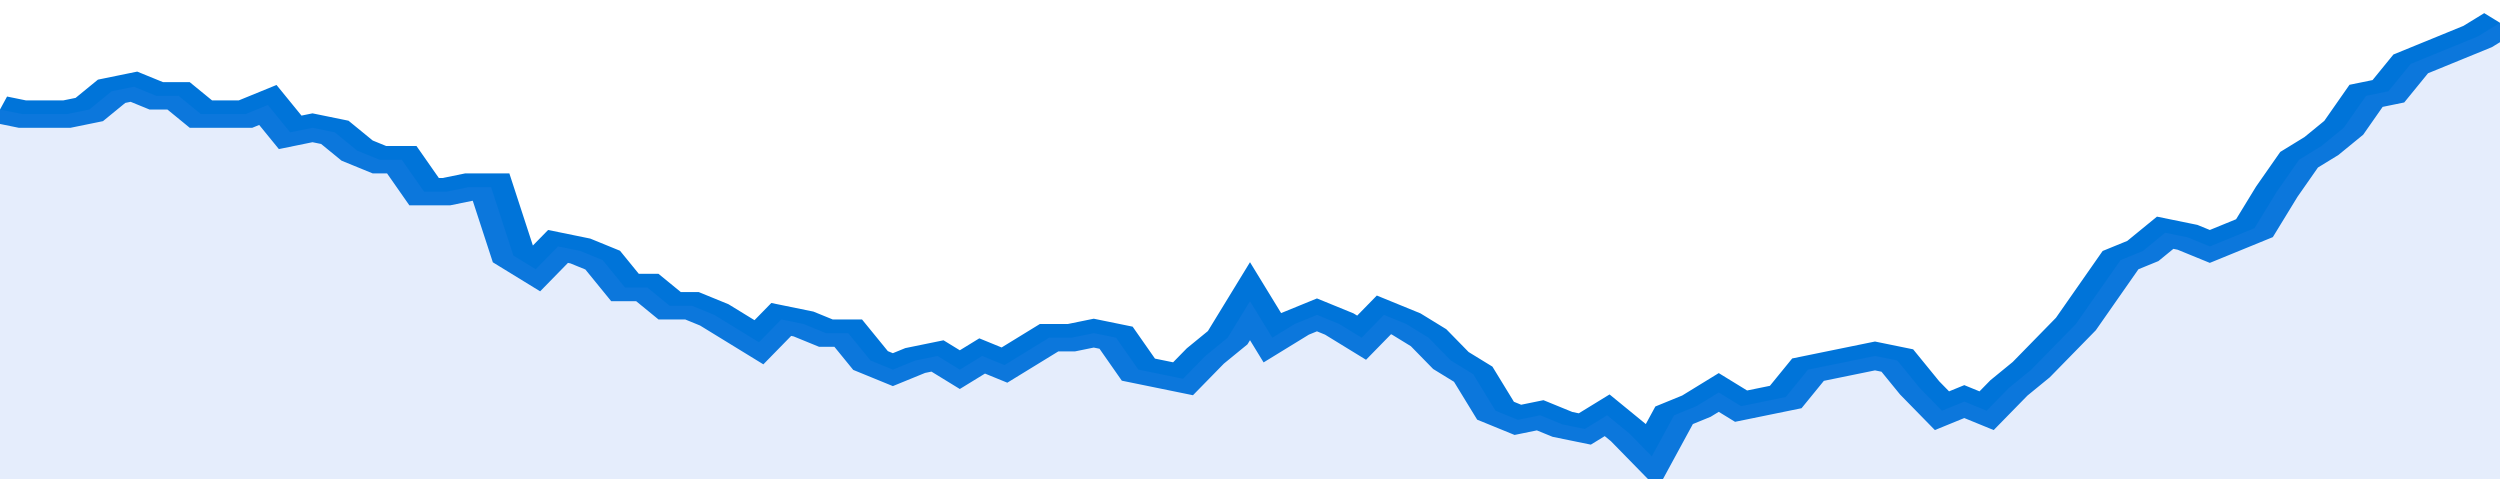<svg xmlns="http://www.w3.org/2000/svg" viewBox="0 0 336 105" width="120" height="23" preserveAspectRatio="none">
				 <polyline fill="none" stroke="#0074d9" stroke-width="6" points="0, 24 3, 25 6, 25 9, 25 12, 24 15, 20 18, 19 21, 21 24, 21 27, 25 30, 25 33, 25 36, 23 39, 29 42, 28 45, 29 48, 33 51, 35 54, 35 57, 42 60, 42 63, 41 66, 41 69, 56 72, 59 75, 54 78, 55 81, 57 84, 63 87, 63 90, 67 93, 67 96, 69 99, 72 102, 75 105, 70 108, 71 111, 73 114, 73 117, 79 120, 81 123, 79 126, 78 129, 81 132, 78 135, 80 138, 77 141, 74 144, 74 147, 73 150, 74 153, 81 156, 82 159, 83 162, 78 165, 74 168, 66 171, 74 174, 71 177, 69 180, 71 183, 74 186, 69 189, 71 192, 74 195, 79 198, 82 201, 90 204, 92 207, 91 210, 93 213, 94 216, 91 219, 95 222, 100 225, 91 228, 89 231, 86 234, 89 237, 88 240, 87 243, 81 246, 80 249, 79 252, 78 255, 79 258, 85 261, 90 264, 88 267, 90 270, 85 273, 81 276, 76 279, 71 282, 64 285, 57 288, 55 291, 51 294, 52 297, 54 300, 52 303, 50 306, 42 309, 35 312, 32 315, 28 318, 21 321, 20 324, 14 327, 12 330, 10 333, 8 336, 5 336, 5 "> </polyline>
				 <polygon fill="#5085ec" opacity="0.15" points="0, 105 0, 24 3, 25 6, 25 9, 25 12, 24 15, 20 18, 19 21, 21 24, 21 27, 25 30, 25 33, 25 36, 23 39, 29 42, 28 45, 29 48, 33 51, 35 54, 35 57, 42 60, 42 63, 41 66, 41 69, 56 72, 59 75, 54 78, 55 81, 57 84, 63 87, 63 90, 67 93, 67 96, 69 99, 72 102, 75 105, 70 108, 71 111, 73 114, 73 117, 79 120, 81 123, 79 126, 78 129, 81 132, 78 135, 80 138, 77 141, 74 144, 74 147, 73 150, 74 153, 81 156, 82 159, 83 162, 78 165, 74 168, 66 171, 74 174, 71 177, 69 180, 71 183, 74 186, 69 189, 71 192, 74 195, 79 198, 82 201, 90 204, 92 207, 91 210, 93 213, 94 216, 91 219, 95 222, 100 225, 91 228, 89 231, 86 234, 89 237, 88 240, 87 243, 81 246, 80 249, 79 252, 78 255, 79 258, 85 261, 90 264, 88 267, 90 270, 85 273, 81 276, 76 279, 71 282, 64 285, 57 288, 55 291, 51 294, 52 297, 54 300, 52 303, 50 306, 42 309, 35 312, 32 315, 28 318, 21 321, 20 324, 14 327, 12 330, 10 333, 8 336, 5 336, 105 "></polygon>
			</svg>
